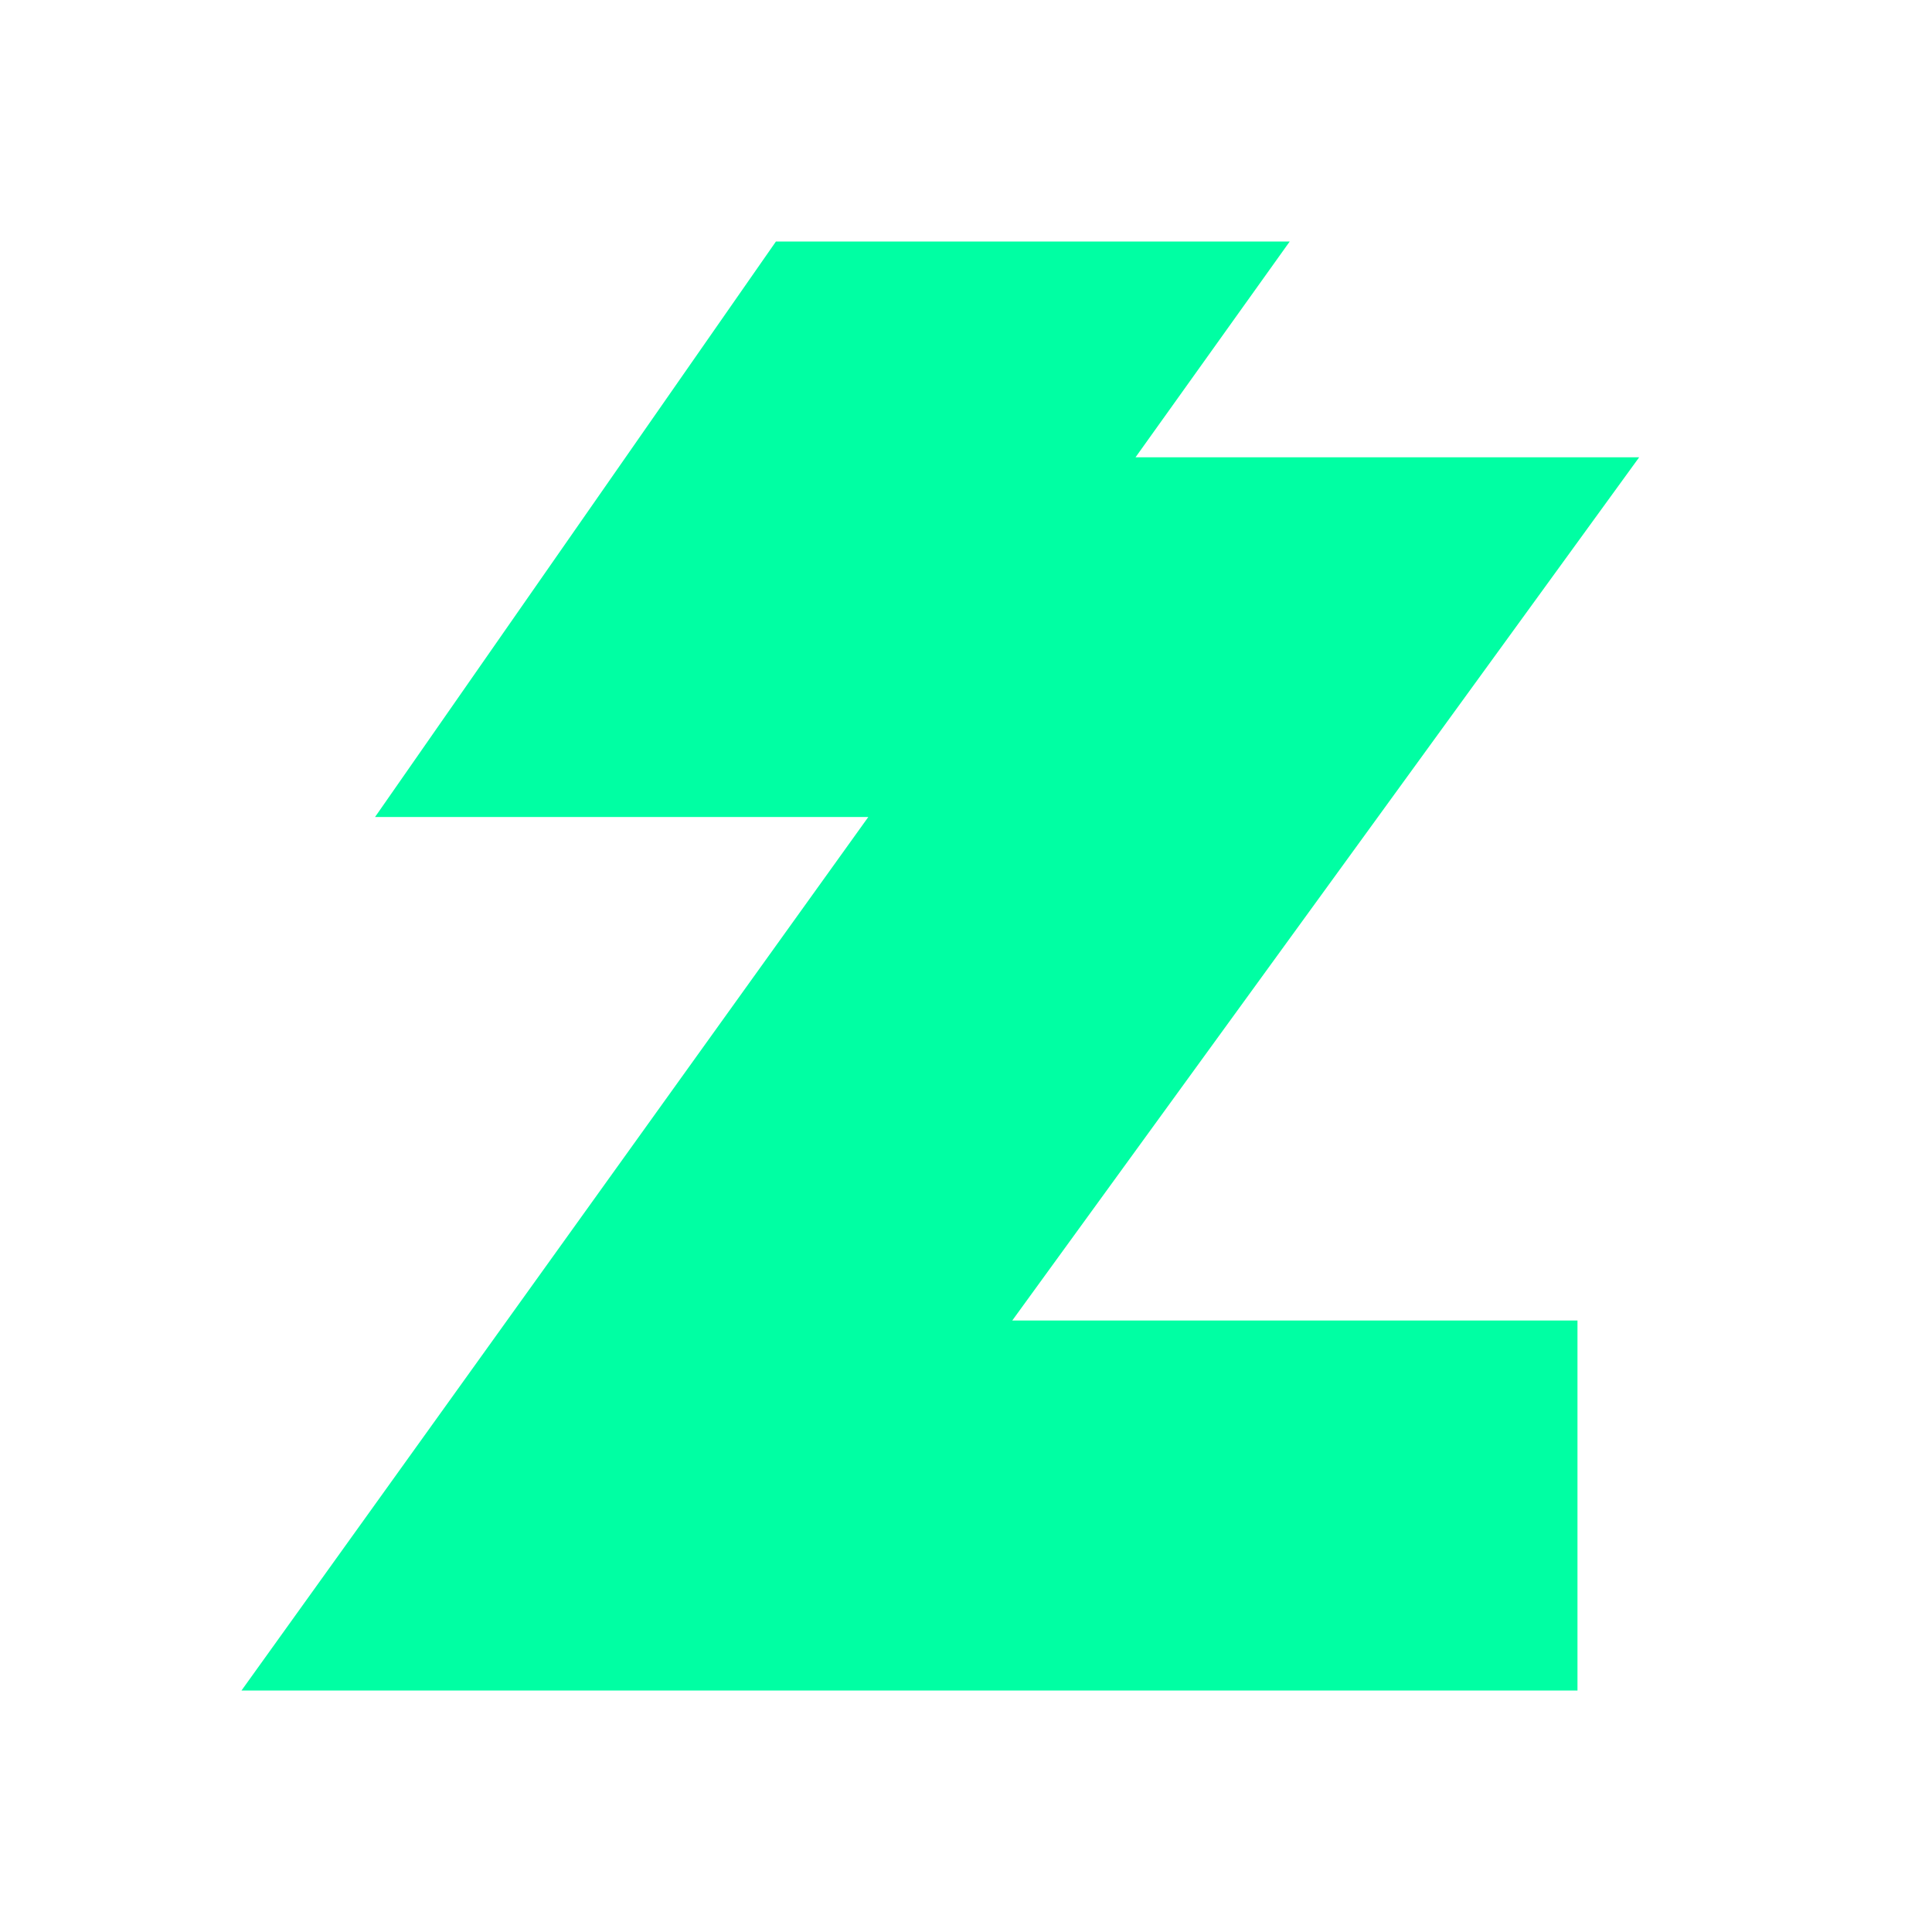 <svg width="16" height="16" viewBox="0 0 16 16" fill="none" xmlns="http://www.w3.org/2000/svg">
<path d="M6.426 2L3.106 6.766H7.191L2 14H13.064V10.936H8.383L13.575 3.787H9.404L10.681 2H6.426Z" fill="#00FFA3"/>
</svg>
